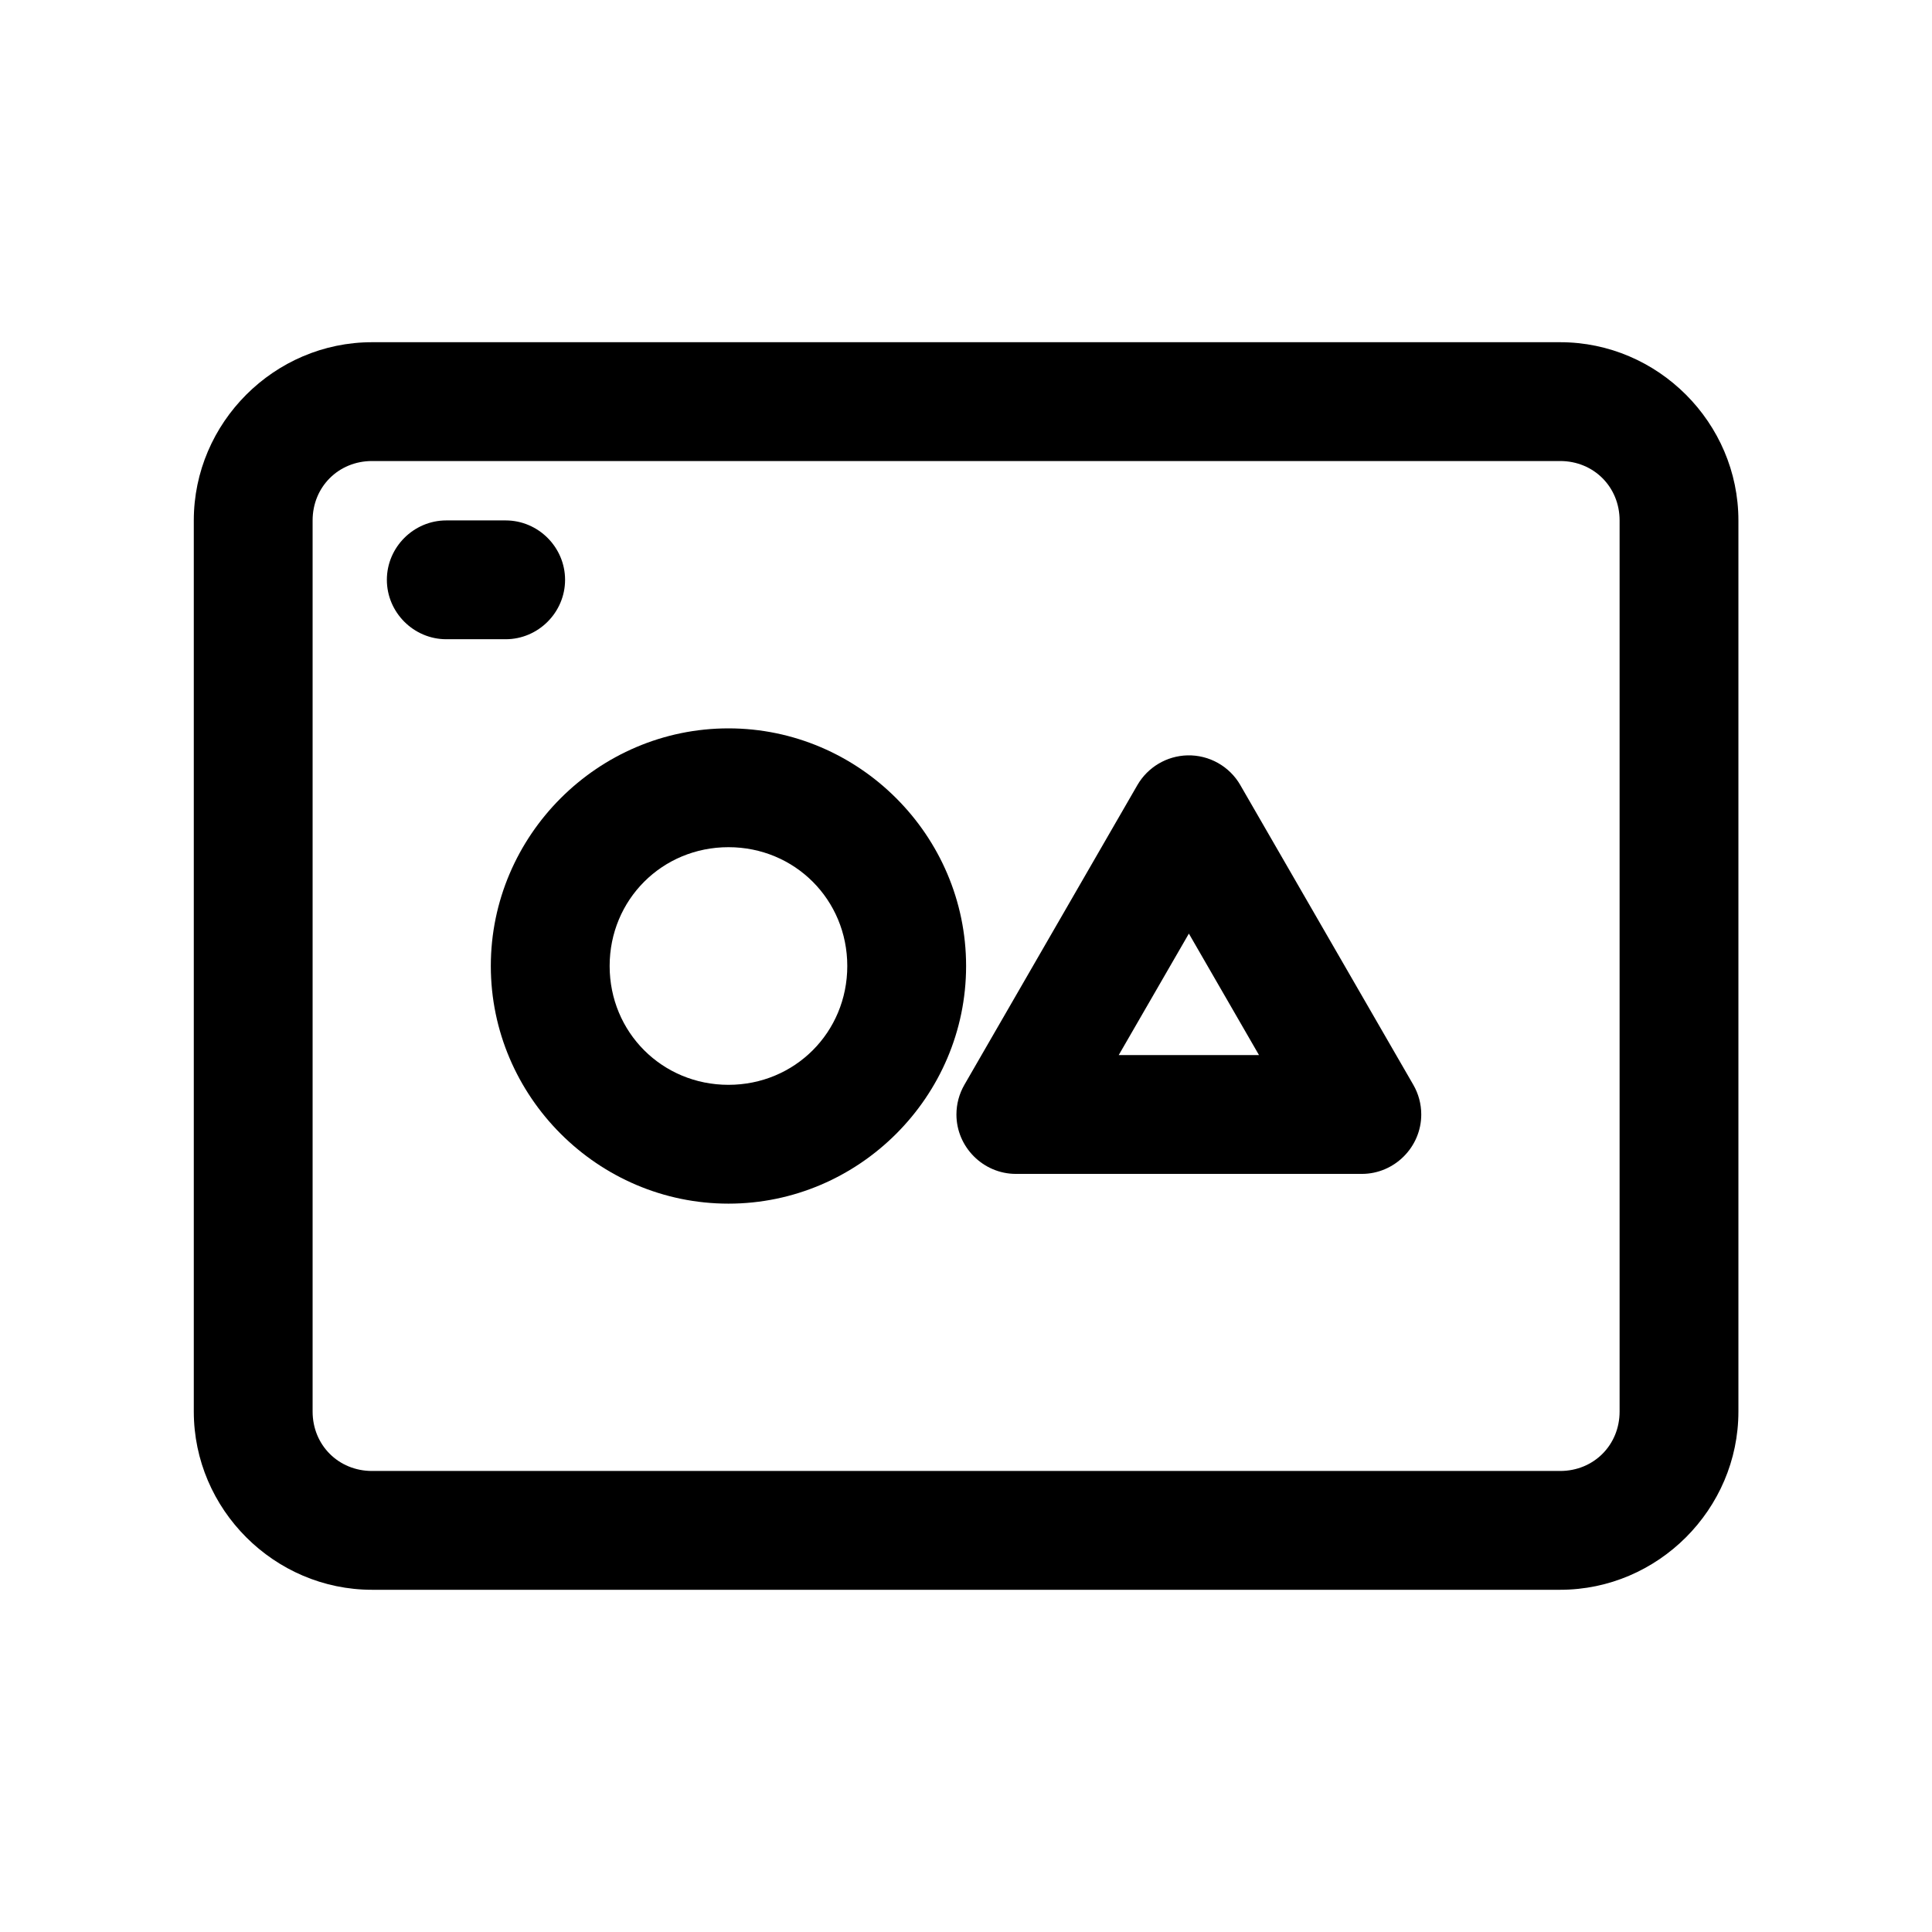 <?xml version="1.0" encoding="UTF-8"?>
<!-- Uploaded to: SVG Repo, www.svgrepo.com, Generator: SVG Repo Mixer Tools -->
<svg fill="#000000" width="800px" height="800px" version="1.1" viewBox="144 144 512 512" xmlns="http://www.w3.org/2000/svg">
 <g>
  <path d="m573.21 518.08c0 8.879-6.863 15.742-15.742 15.742h-314.88c-8.879 0-15.742-6.863-15.742-15.742v-236.16c0-8.879 6.863-15.742 15.742-15.742h314.88c8.879 0 15.742 6.863 15.742 15.742zm-15.742-283.39h-314.88c-25.898 0-47.23 21.332-47.23 47.23v236.16c0 25.898 21.332 47.23 47.23 47.23h314.88c25.898 0 47.23-21.332 47.23-47.23v-236.16c0-25.898-21.332-47.23-47.23-47.23"/>
  <path d="m293.75 297.66c0-8.645-7.109-15.742-15.742-15.742h-15.742c-8.637 0-15.742 7.102-15.742 15.742 0 8.645 7.109 15.742 15.742 15.742h15.742c8.637 0 15.742-7.102 15.742-15.742"/>
  <path d="m337.05 431.49c-17.578 0-31.488-13.918-31.488-31.488s13.91-31.488 31.488-31.488 31.488 13.918 31.488 31.488-13.91 31.488-31.488 31.488m0-94.465c-34.598 0-62.977 28.379-62.977 62.977s28.379 62.977 62.977 62.977c34.59 0 62.977-28.379 62.977-62.977s-28.387-62.977-62.977-62.977"/>
  <path d="m440.47 423.61 18.594-32.195 18.586 32.195zm32.227-71.559c-2.875-4.984-8.258-8.004-14.004-7.871-5.488 0.133-10.523 3.125-13.273 7.871l-45.848 79.43c-1.379 2.394-2.109 5.102-2.109 7.871 0 8.637 7.109 15.742 15.75 15.742h91.691c8.637 0 15.742-7.109 15.742-15.742 0-2.769-0.723-5.481-2.109-7.871l-45.848-79.43z"/>
 </g>
</svg>